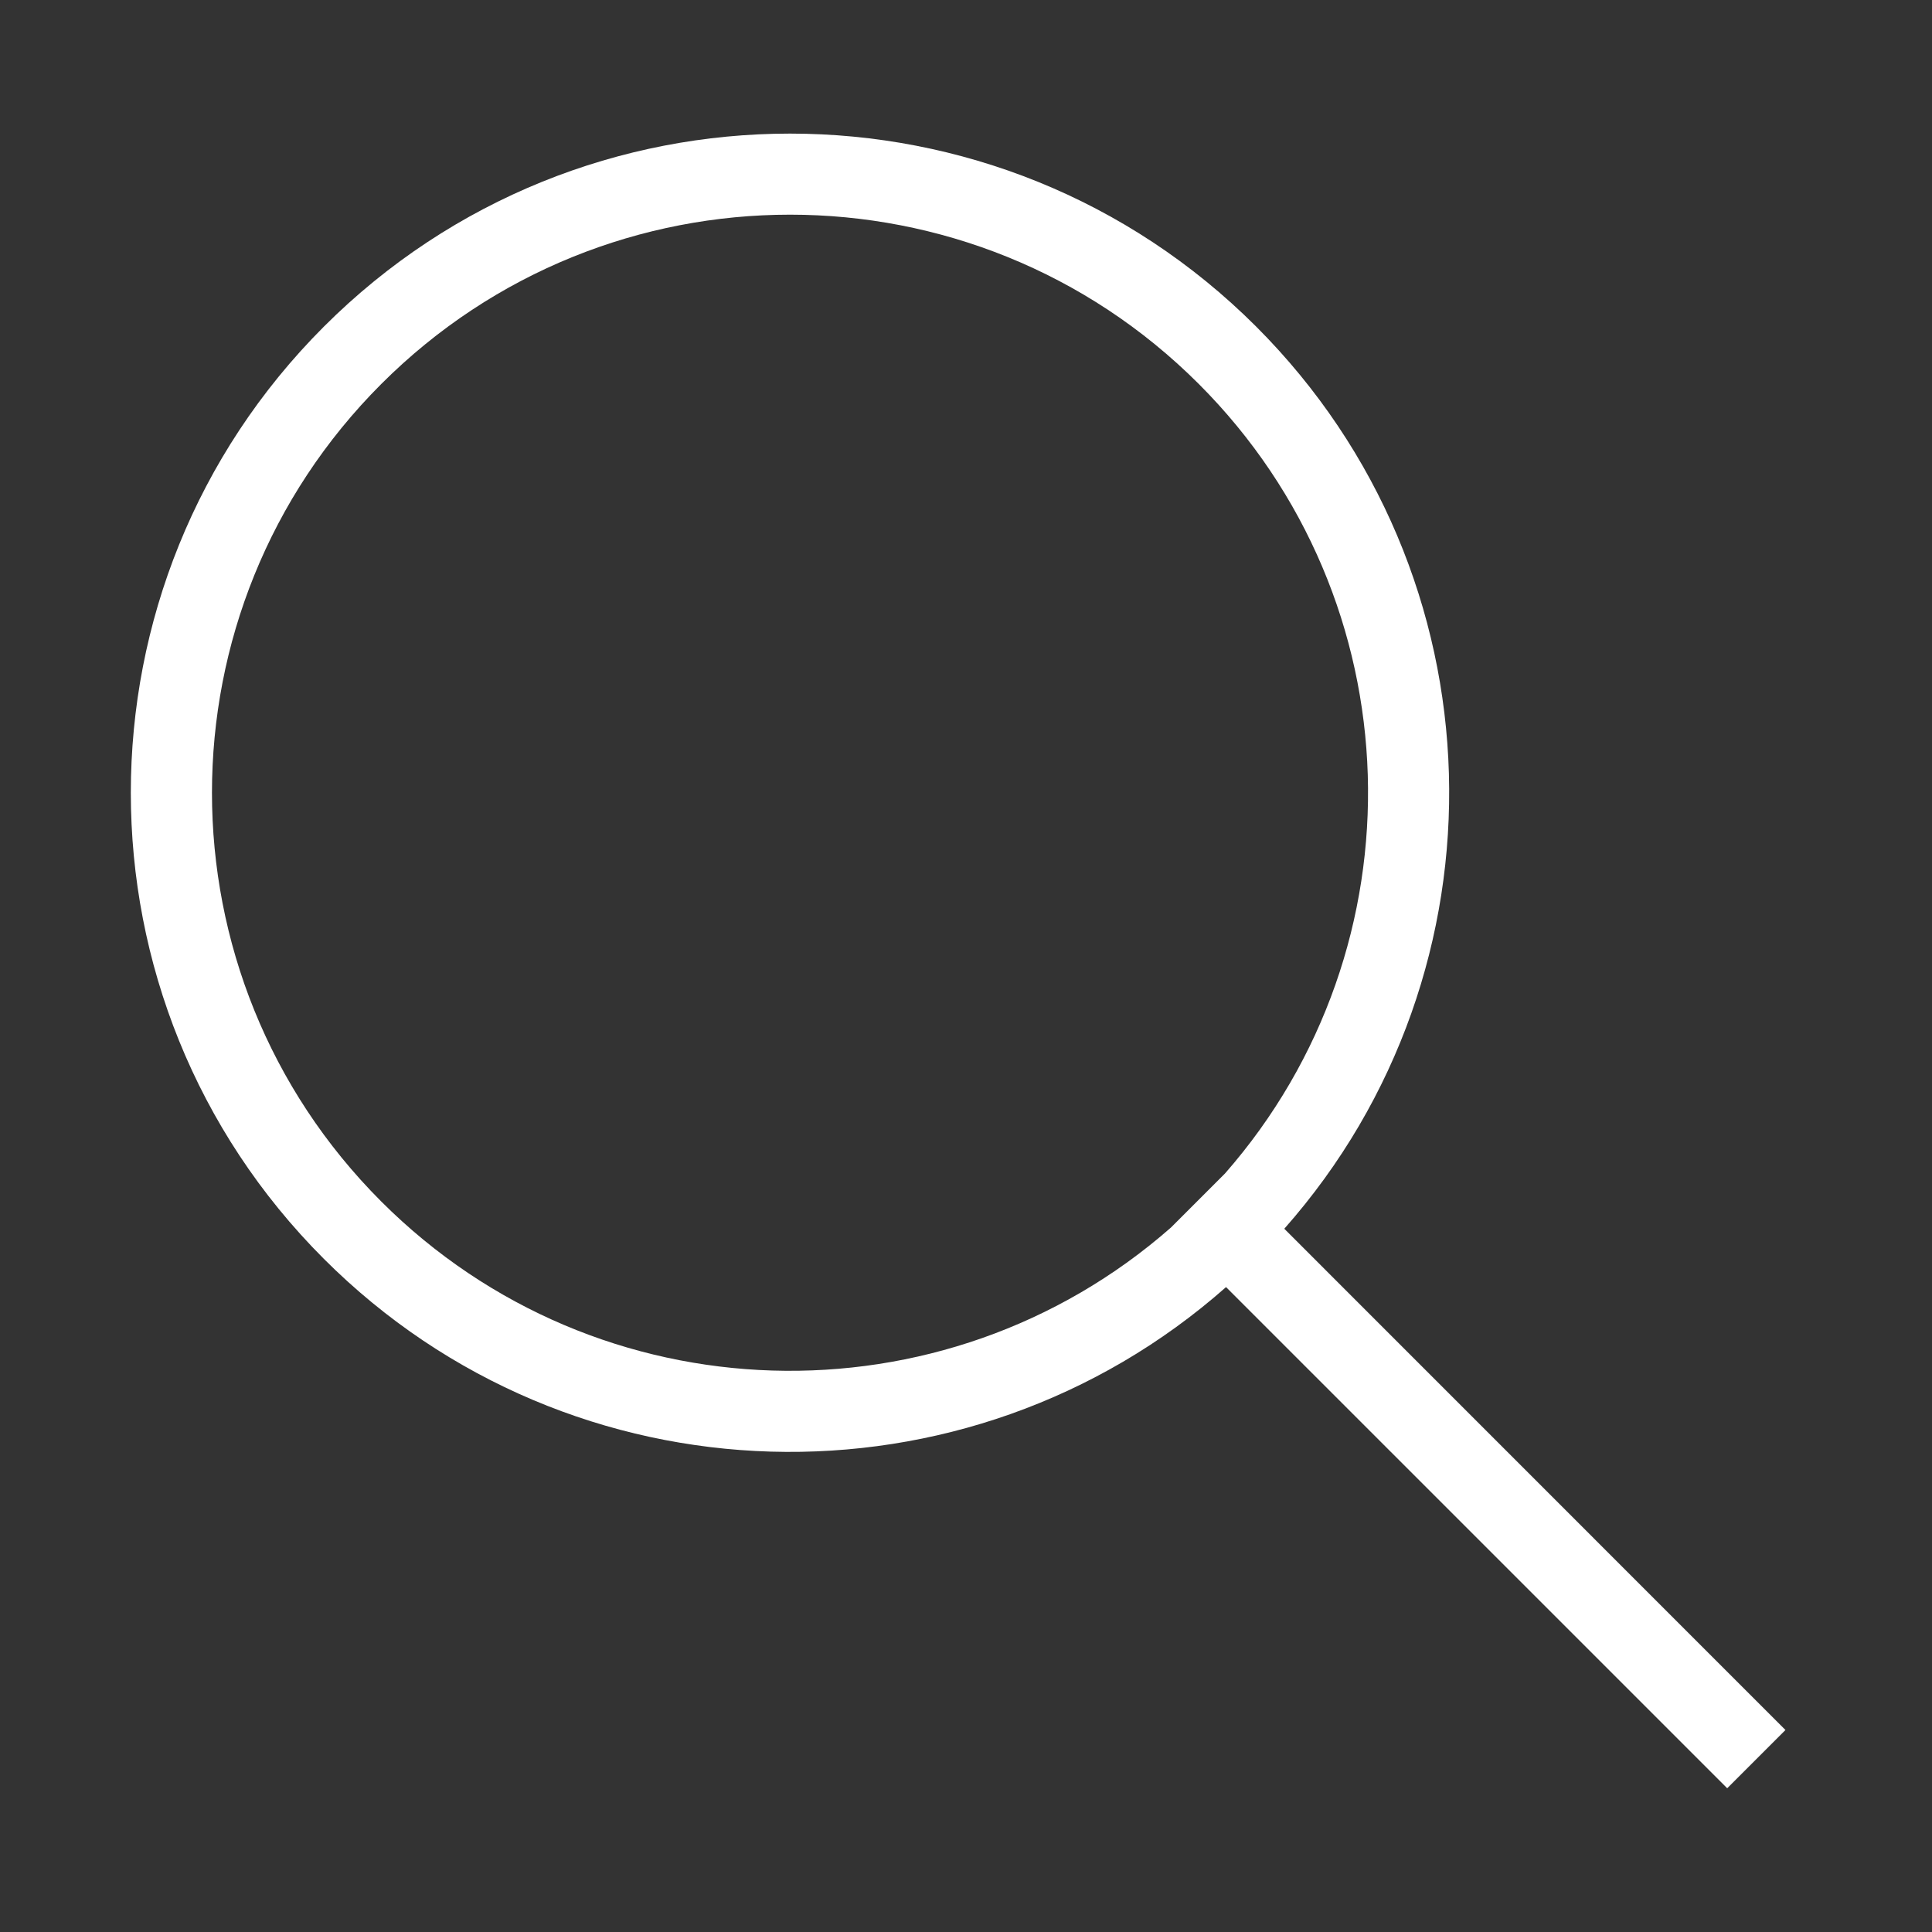 <svg width="20" height="20" viewBox="0 0 20 20" fill="none" xmlns="http://www.w3.org/2000/svg">
<rect x="0" y="0" width="20" height="20" fill="#333333" stroke="none"/>
<g id="Frame">
<path id="Vector" d="M13.295 12.72C15.664 10.041 15.567 5.945 13.004 3.381C10.338 0.717 6.018 0.717 3.353 3.381C0.688 6.046 0.688 10.367 3.353 13.032C5.916 15.595 10.012 15.692 12.692 13.324L17.88 18.512L18.483 17.909L13.295 12.72ZM12.681 12.148L12.121 12.708C9.771 14.771 6.19 14.681 3.947 12.438C1.61 10.101 1.61 6.312 3.947 3.975C6.284 1.638 10.073 1.638 12.41 3.975C14.652 6.218 14.742 9.797 12.681 12.148Z" fill="white"/>
</g>
</svg>
